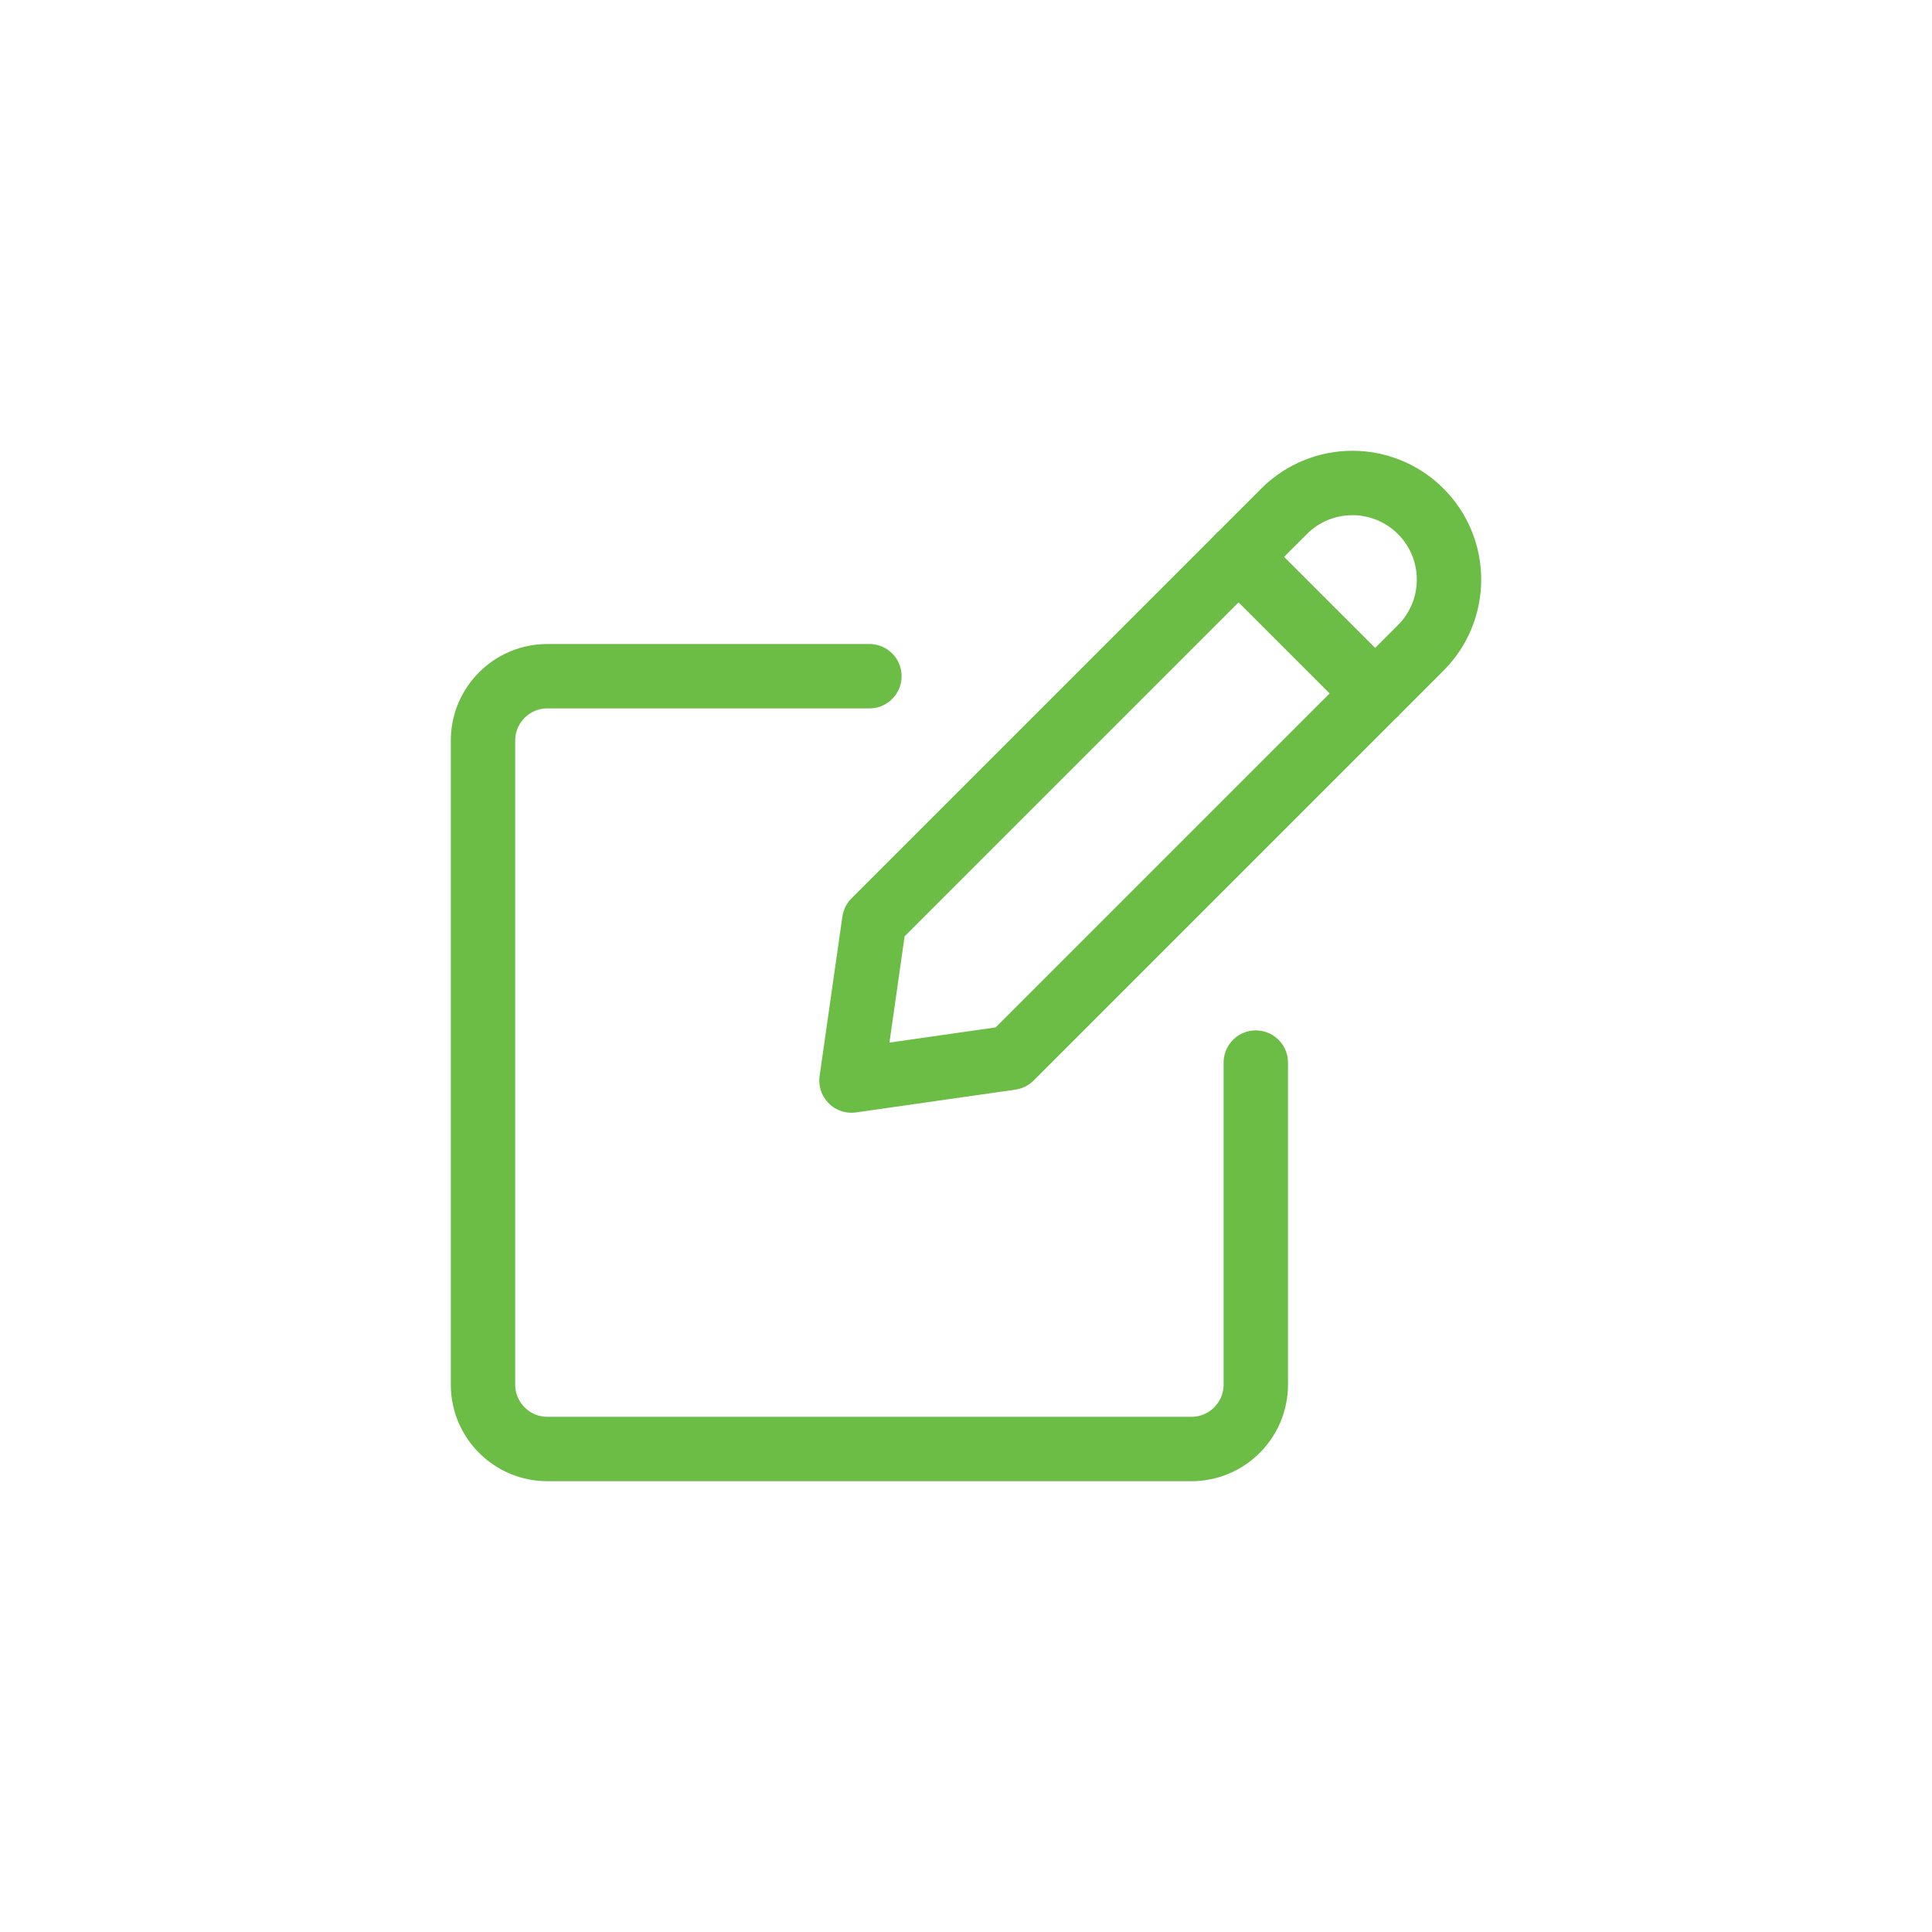 <?xml version="1.0" encoding="UTF-8"?>
<svg width="90px" height="90px" viewBox="0 0 90 90" version="1.1" xmlns="http://www.w3.org/2000/svg" xmlns:xlink="http://www.w3.org/1999/xlink">
    <title>icon-aanmelden-green</title>
    <g id="Welcome" stroke="none" stroke-width="1" fill="none" fill-rule="evenodd">
        <g id="NVVJ-iconen" transform="translate(-110, -538)">
            <g id="Waarden-Copy-2" transform="translate(85, 538)">
                <g id="icon-aanmelden-green" transform="translate(25, 0)">
                    <rect id="vlak-1" x="0" y="0" width="90" height="90" rx="12"></rect>
                    <path d="M47.09,49.274 L39.666,50.336 L40.726,42.91 L59.818,23.818 C61.576,22.06 64.424,22.06 66.182,23.818 C67.94,25.574 67.94,28.424 66.182,30.182 L47.09,49.274 Z" id="Stroke-1" stroke="#6CBD45" stroke-width="3" stroke-linecap="round" stroke-linejoin="round"></path>
                    <line x1="57.695" y1="25.94" x2="64.061" y2="32.304" id="Stroke-3" stroke="#6CBD45" stroke-width="3" stroke-linecap="round" stroke-linejoin="round"></line>
                    <path d="M58.5,49.5 L58.5,64.5 C58.5,66.158 57.156,67.5 55.5,67.5 L25.5,67.5 C23.844,67.5 22.5,66.158 22.5,64.5 L22.5,34.5 C22.5,32.842 23.844,31.5 25.5,31.5 L40.5,31.5" id="Stroke-5" stroke="#6CBD45" stroke-width="3" stroke-linecap="round" stroke-linejoin="round"></path>
                </g>
            </g>
        </g>
    </g>
</svg>